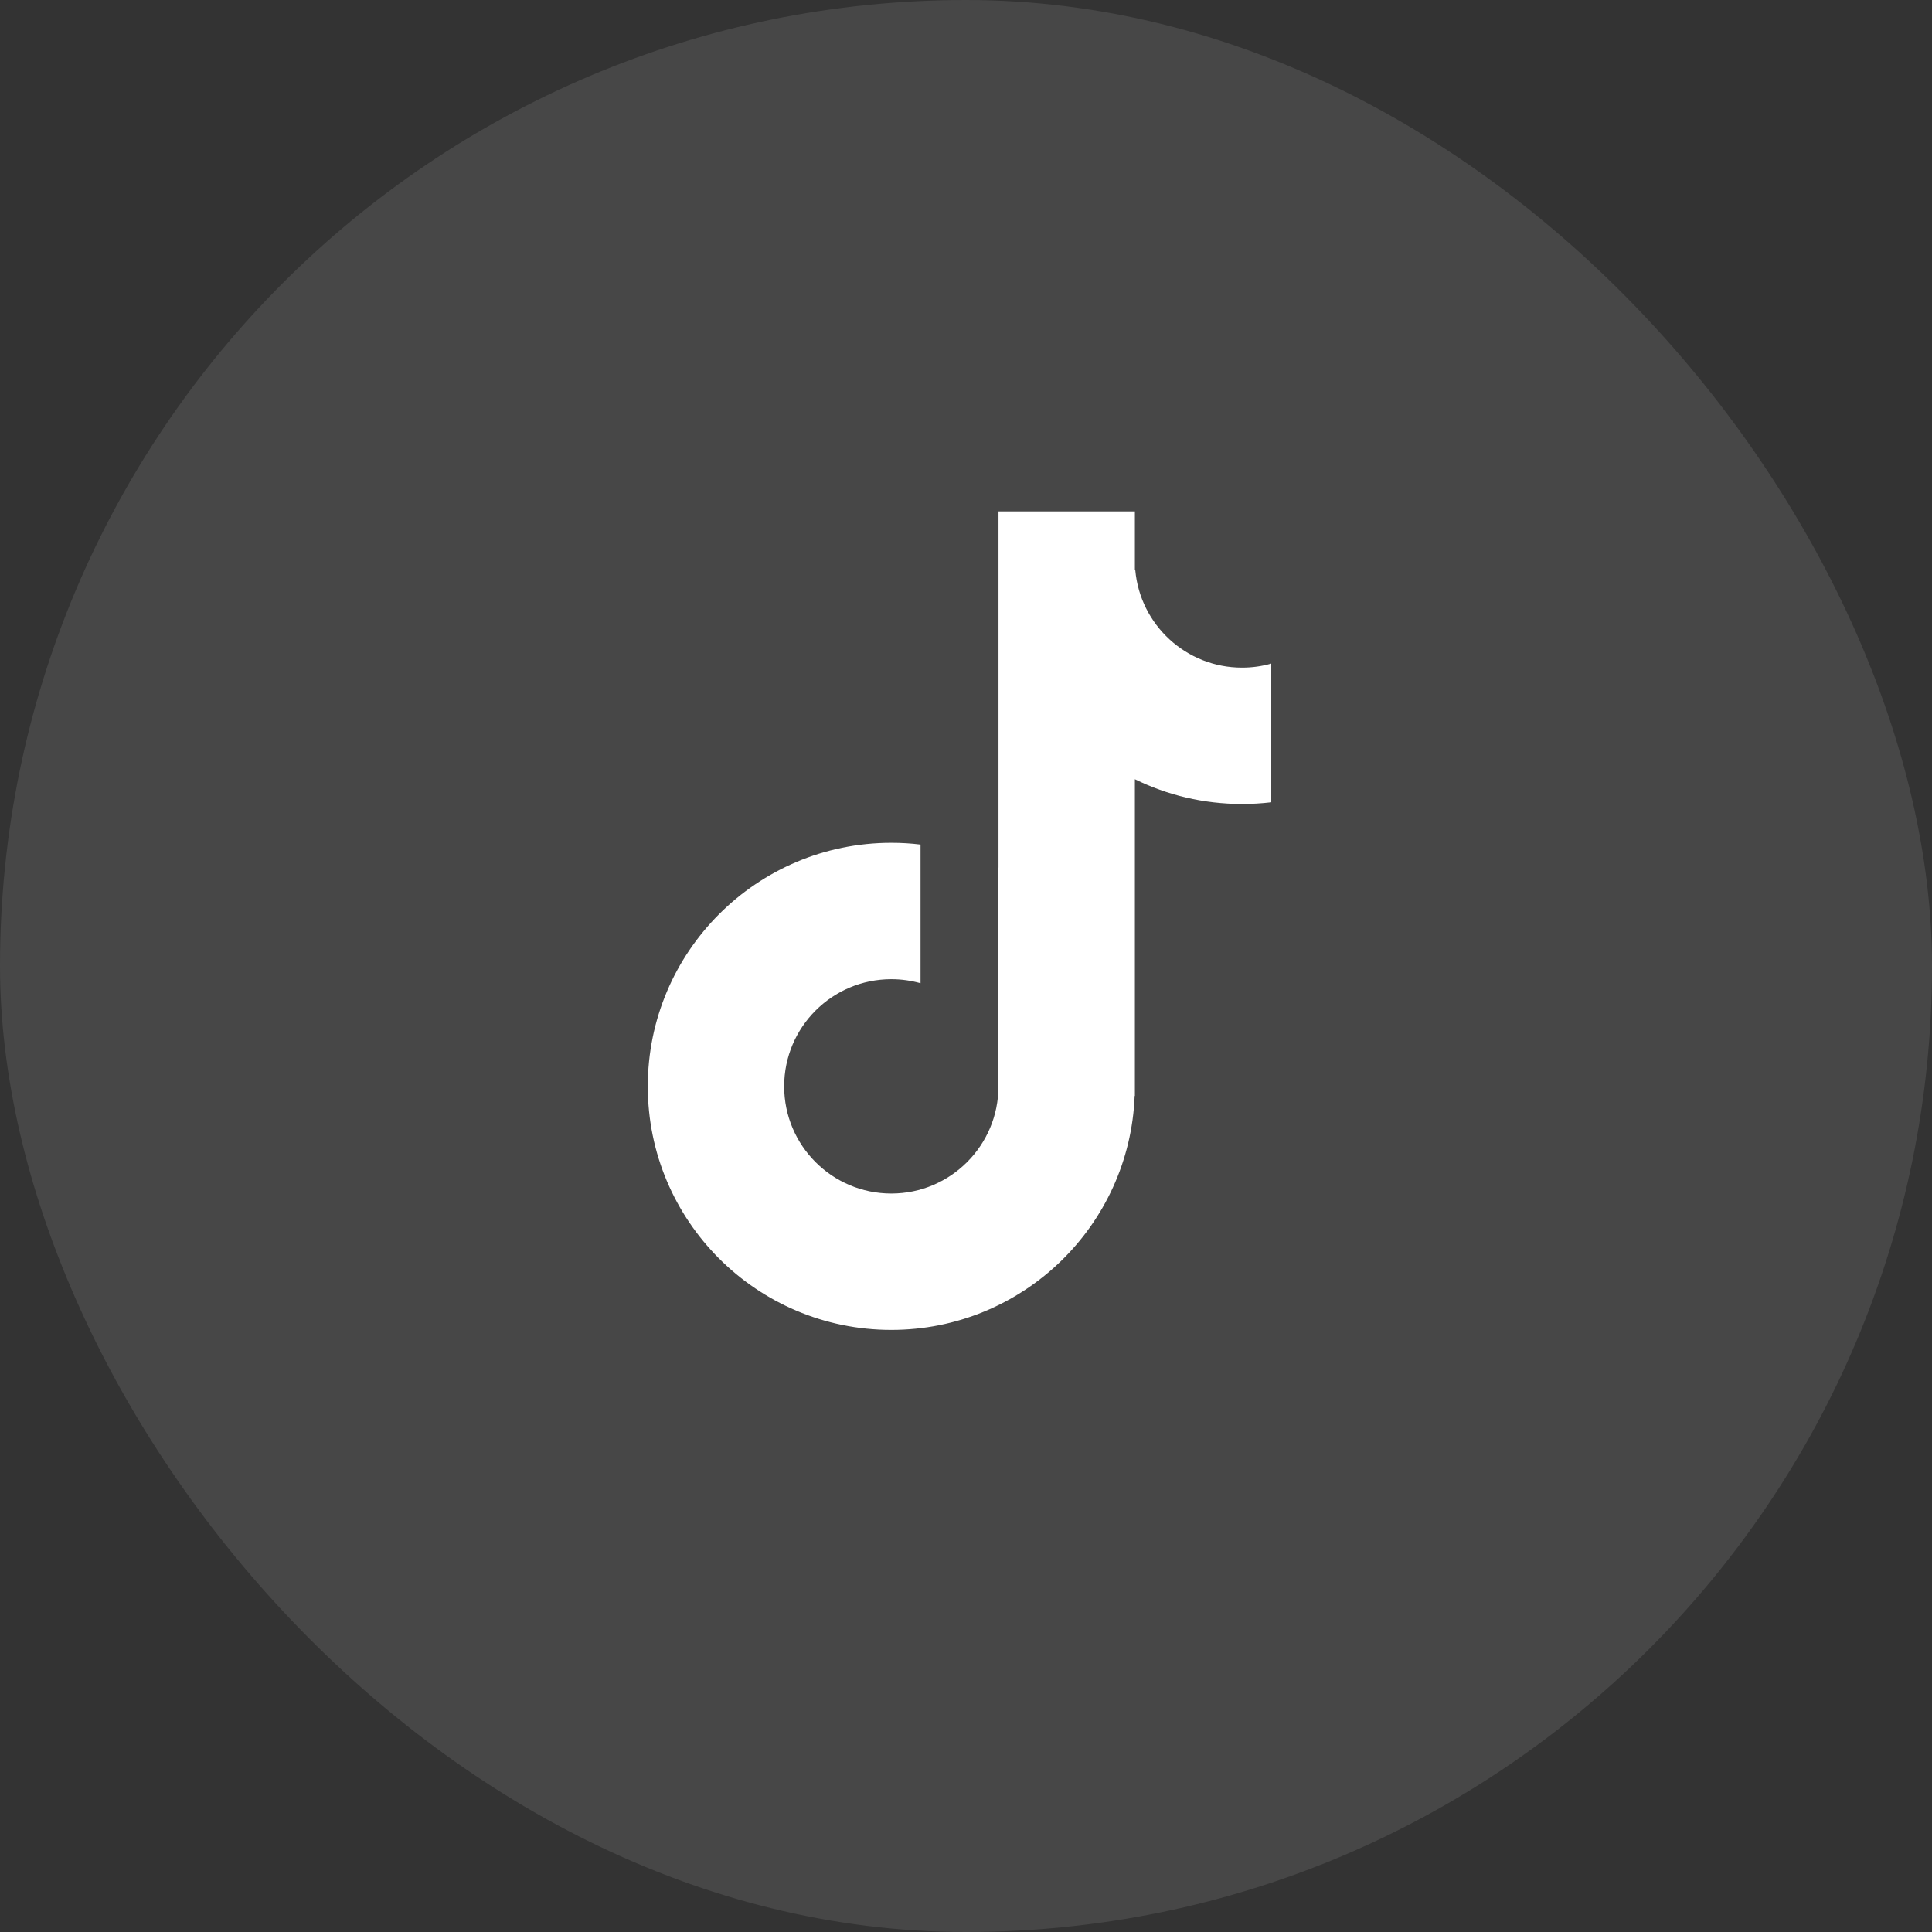 <svg xmlns="http://www.w3.org/2000/svg" xmlns:xlink="http://www.w3.org/1999/xlink" fill="none" version="1.1" width="34" height="34" viewBox="0 0 34 34"><rect x="0" y="0" width="34" height="34" fill="#333333" stroke="none"/><defs><clipPath id="master_svg0_96_05869"><rect x="0" y="0" width="34" height="34" rx="17"/></clipPath></defs><g clip-path="url(#master_svg0_96_05869)"><rect x="0" y="0" width="34" height="34" rx="17" fill="#FFFFFF" fill-opacity="0.1"/><g><path d="M19.972,9L17.572,9L17.572,15.268L17.571,15.268L17.571,18.945L17.564,18.945C17.569,19.002,17.571,19.059,17.571,19.118C17.571,20.159,16.727,21.004,15.686,21.004C14.644,21.004,13.8,20.159,13.8,19.118C13.8,18.076,14.644,17.232,15.686,17.232C15.864,17.232,16.036,17.257,16.2,17.303L16.2,14.863C16.031,14.842,15.86,14.832,15.686,14.832C13.319,14.832,11.4,16.751,11.4,19.118C11.4,21.485,13.319,23.404,15.686,23.404C17.996,23.404,19.88,21.575,19.968,19.286L19.972,19.286L19.972,13.713C20.541,13.993,21.181,14.149,21.857,14.149C22.032,14.149,22.203,14.139,22.372,14.119L22.372,11.678C22.208,11.725,22.036,11.749,21.857,11.749C20.873,11.749,20.065,10.995,19.979,10.033L19.972,10.033L19.972,9Z" fill-rule="evenodd" fill="#FFFFFF" fill-opacity="1" style="mix-blend-mode:passthrough"/></g></g></svg>